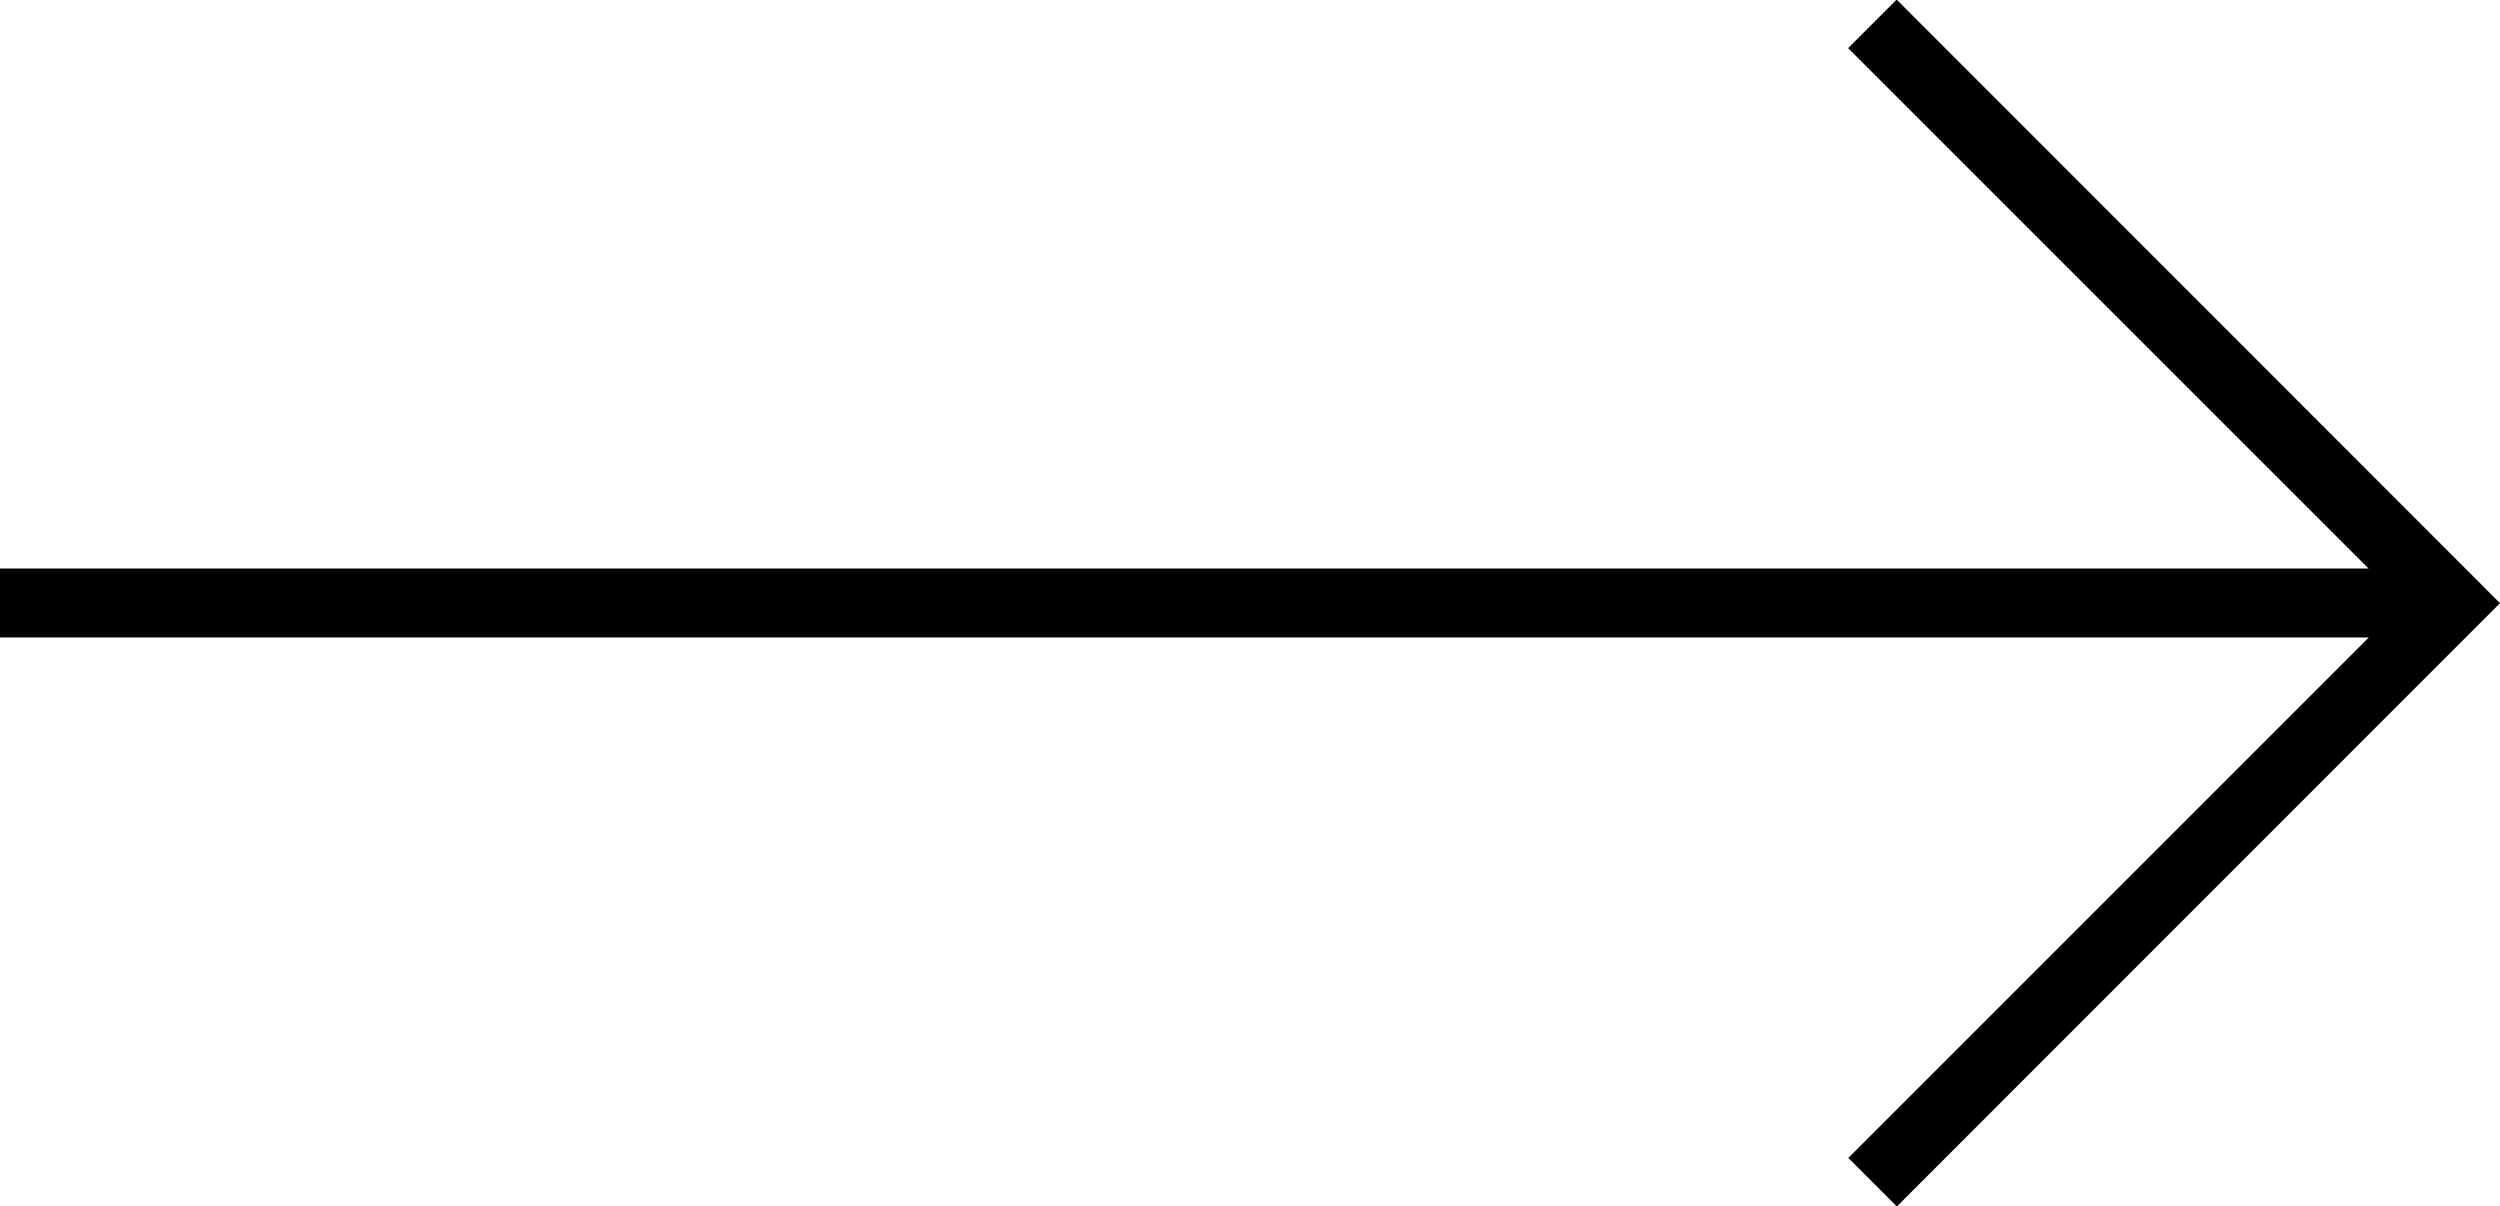 <svg xmlns="http://www.w3.org/2000/svg" width="23.477" height="11.33" viewBox="0 0 23.477 11.33">
  <path id="Path_442" data-name="Path 442" d="M57.8,1.4l-.456.456,4.888,4.887H39.989V7.39H62.234l-4.888,4.888.456.456,5.664-5.666Z" transform="translate(-39.989 -1.404)" fill="#000000"/>
</svg>